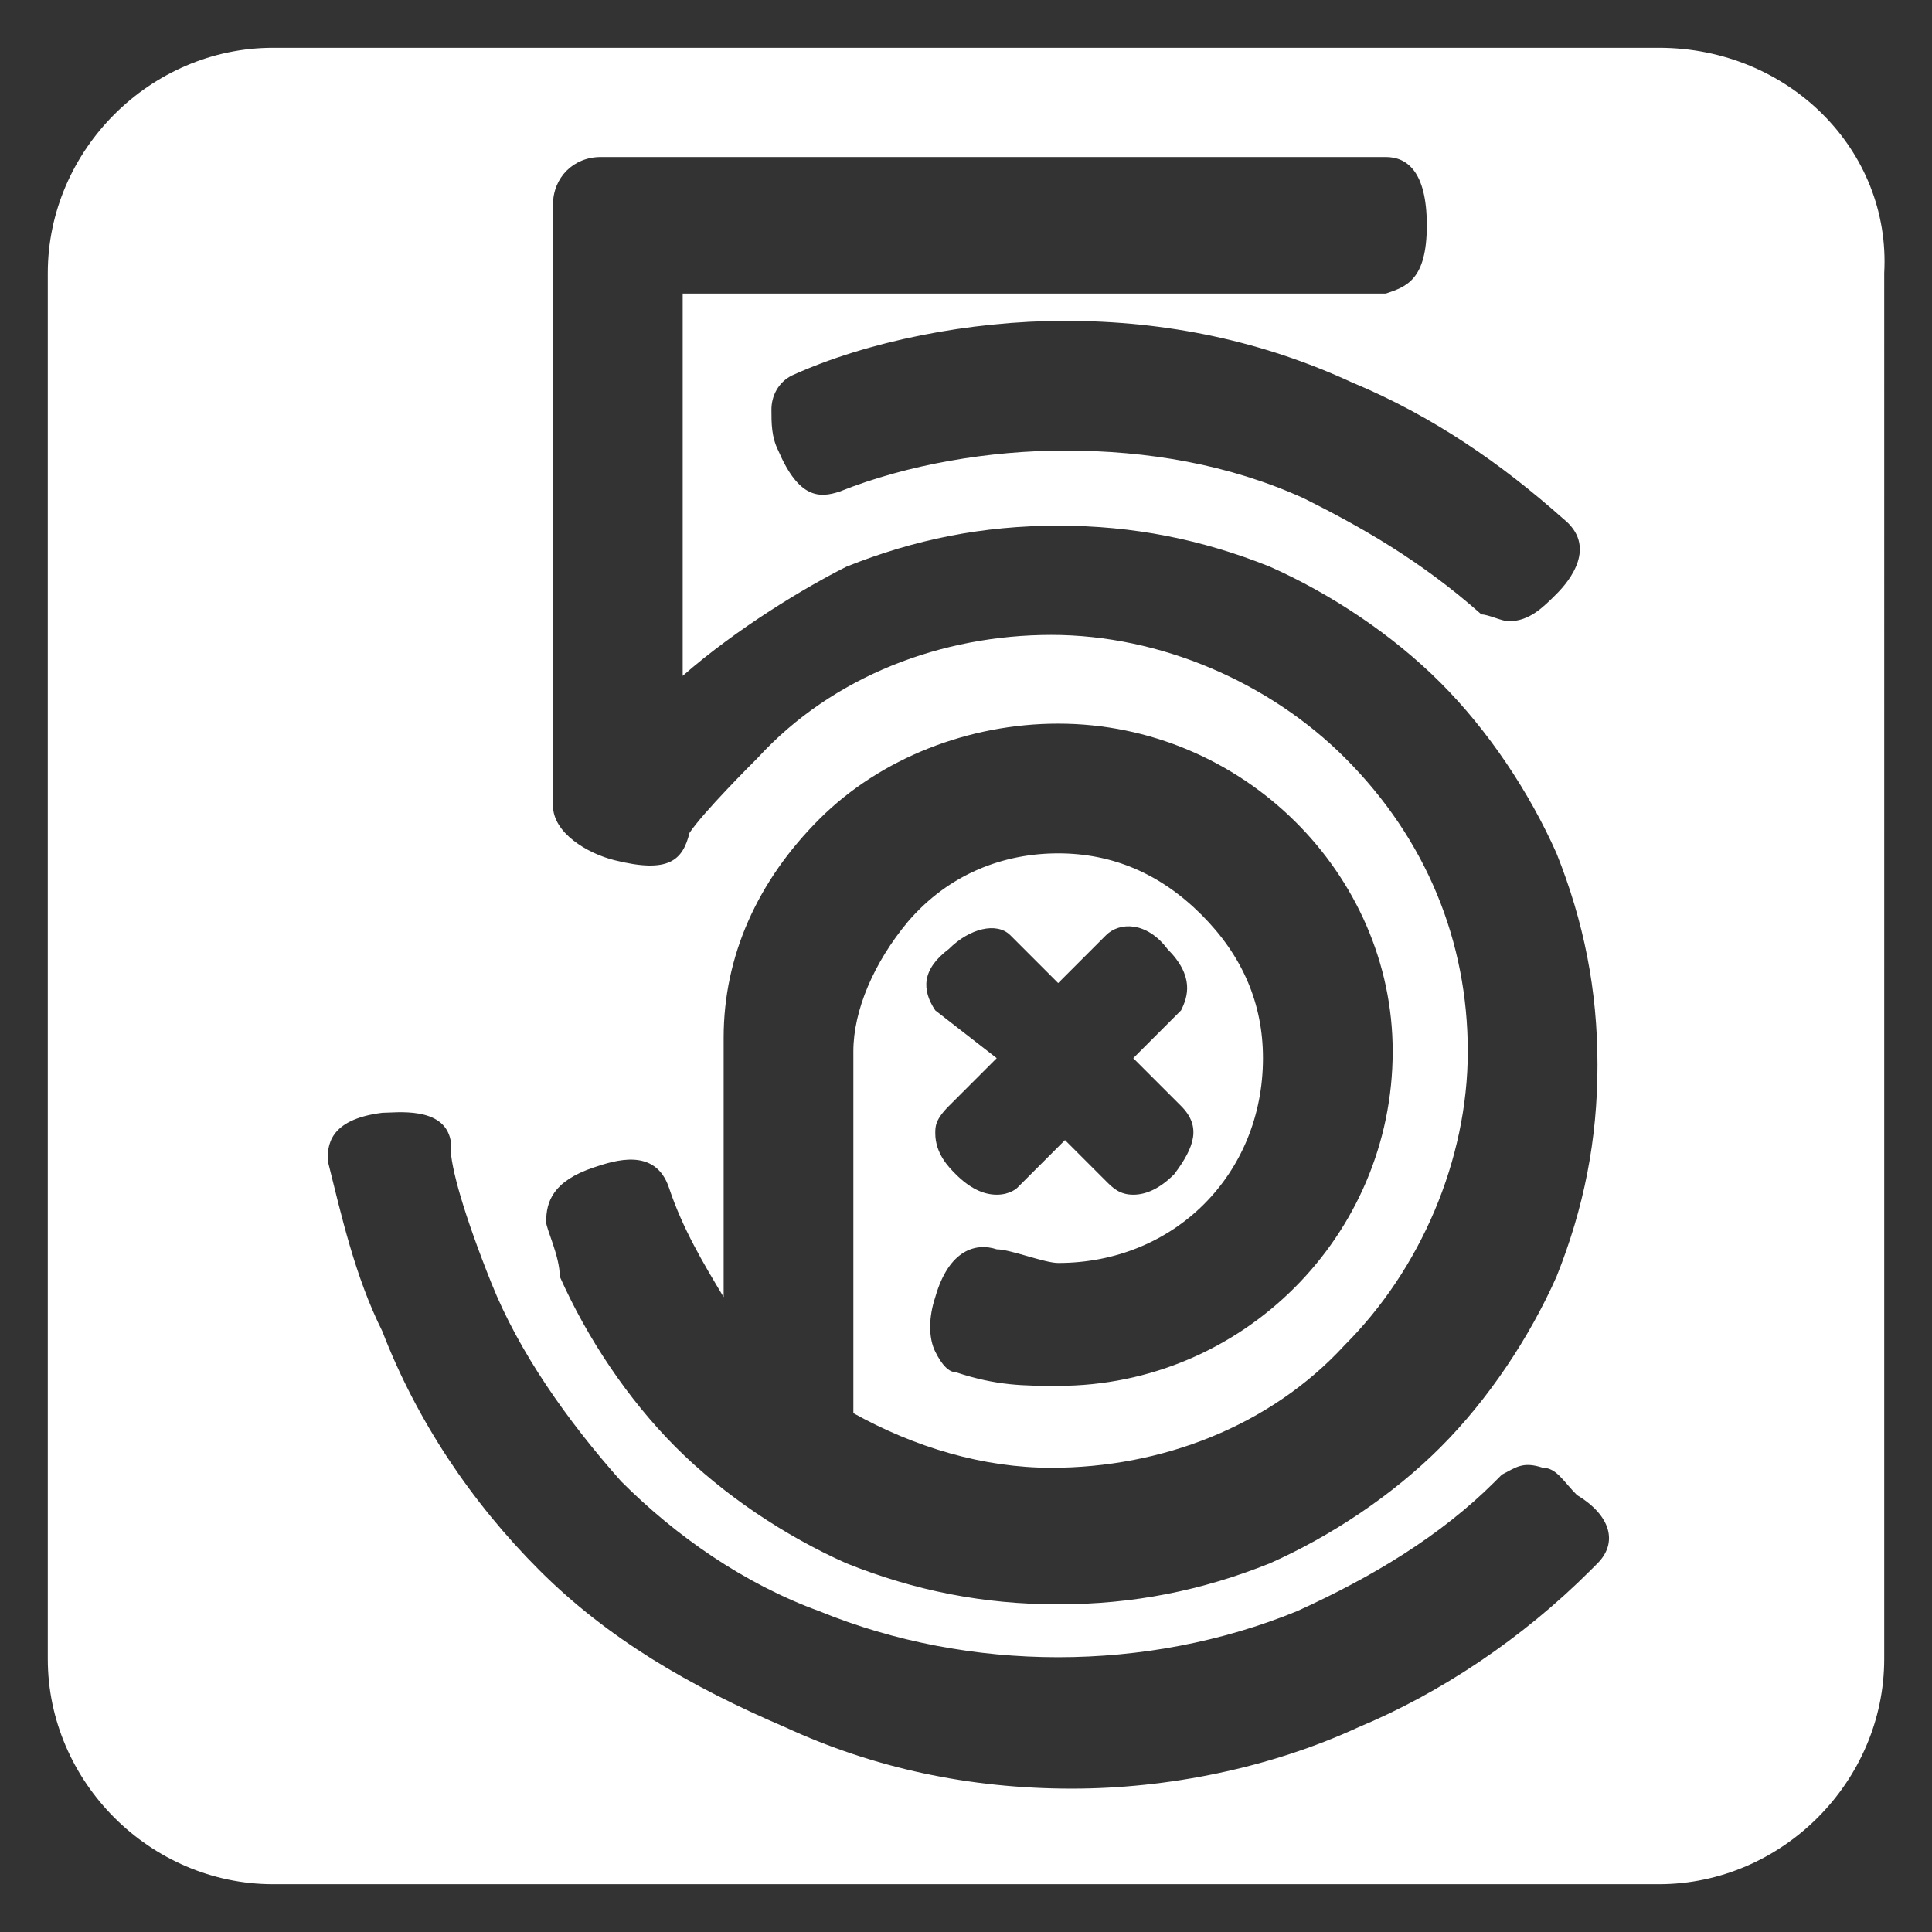 <?xml version="1.0" encoding="utf-8"?>
<!-- Generator: Adobe Illustrator 27.2.0, SVG Export Plug-In . SVG Version: 6.00 Build 0)  -->
<svg version="1.1" xmlns="http://www.w3.org/2000/svg" xmlns:xlink="http://www.w3.org/1999/xlink" x="0px" y="0px"
	 viewBox="0 0 28.3 28.3" style="enable-background:new 0 0 28.3 28.3;" xml:space="preserve">
<rect x="0" y="0" width="28.3" height="28.3" fill="#333333" stroke="none"/>
<style type="text/css">
	.st0{fill:#FFFFFF;}
	.st1{display:none;}
	.st2{display:inline;}
	.st3{display:inline;fill:#FFFFFF;}
</style>
<g id="_x35_00px">
	<path class="st0" d="M24.3,0.7H4C2.2,0.7,0.7,2.2,0.7,4v20.3c0,1.8,1.5,3.3,3.3,3.3h20.3c1.8,0,3.3-1.5,3.3-3.3V4
		C27.7,2.2,26.2,0.7,24.3,0.7z M22.8,8.7c-0.2,0.2-0.4,0.4-0.7,0.4c-0.1,0-0.3-0.1-0.4-0.1c-0.9-0.8-1.8-1.3-2.6-1.7
		c-1.1-0.5-2.3-0.7-3.5-0.7c-1.1,0-2.3,0.2-3.3,0.6c-0.3,0.1-0.6,0.1-0.9-0.6c-0.1-0.2-0.1-0.4-0.1-0.6c0-0.2,0.1-0.4,0.3-0.5
		c1.1-0.5,2.6-0.8,4-0.8c1.5,0,2.9,0.3,4.2,0.9c1.2,0.5,2.2,1.2,3.1,2C23.4,8,23,8.5,22.8,8.7z M8.7,17.1c0.3-0.1,0.9-0.3,1.1,0.3
		c0.2,0.6,0.5,1.1,0.8,1.6c0-1.3,0-3.7,0-3.8c0-1.2,0.5-2.3,1.4-3.2c0.9-0.9,2.2-1.4,3.5-1.4c2.7,0,4.9,2.2,4.9,4.8
		c0,2.7-2.2,4.9-4.9,4.9c-0.5,0-0.9,0-1.5-0.2c-0.1,0-0.2-0.1-0.3-0.3c-0.1-0.2-0.1-0.5,0-0.8c0.2-0.7,0.6-0.8,0.9-0.7
		c0.2,0,0.7,0.2,0.9,0.2c1.7,0,3-1.3,3-3c0-0.8-0.3-1.5-0.9-2.1c-0.6-0.6-1.3-0.9-2.1-0.9c-0.8,0-1.6,0.3-2.2,1
		c-0.5,0.6-0.8,1.3-0.8,1.9l0,5.3c0.9,0.5,1.9,0.8,2.9,0.8c1.6,0,3.2-0.6,4.3-1.8c1.1-1.1,1.8-2.7,1.8-4.3c0-1.6-0.6-3.1-1.8-4.3
		c-1.1-1.1-2.7-1.8-4.3-1.8c-1.6,0-3.2,0.6-4.3,1.8c-0.1,0.1-0.8,0.8-1,1.1C10,12.6,9.8,12.8,9,12.6c-0.4-0.1-0.9-0.4-0.9-0.8V3
		c0-0.4,0.3-0.7,0.7-0.7h11.5c0.3,0,0.6,0.2,0.6,1c0,0.8-0.3,0.9-0.6,1H10v5.6c0.8-0.7,1.8-1.3,2.4-1.6c1-0.4,2-0.6,3.1-0.6
		c1.1,0,2.1,0.2,3.1,0.6c0.9,0.4,1.8,1,2.5,1.7c0.7,0.7,1.3,1.6,1.7,2.5c0.4,1,0.6,2,0.6,3.1c0,1.1-0.2,2.1-0.6,3.1
		c-0.4,0.9-1,1.8-1.7,2.5c-0.7,0.7-1.6,1.3-2.5,1.7c-1,0.4-2,0.6-3.1,0.6c-1.1,0-2.1-0.2-3.1-0.6c-0.9-0.4-1.8-1-2.5-1.7
		c-0.7-0.7-1.3-1.6-1.7-2.5C8.2,18.4,8,18,8,17.9C8,17.6,8.1,17.3,8.7,17.1z M13.7,14.8c-0.2-0.3-0.2-0.6,0.2-0.9
		c0.3-0.3,0.7-0.4,0.9-0.2l0.7,0.7l0.7-0.7c0.2-0.2,0.6-0.2,0.9,0.2c0.4,0.4,0.3,0.7,0.2,0.9l-0.7,0.7l0.7,0.7
		c0.3,0.3,0.2,0.6-0.1,1c-0.2,0.2-0.4,0.3-0.6,0.3c-0.2,0-0.3-0.1-0.4-0.2l-0.6-0.6c-0.4,0.4-0.7,0.7-0.7,0.7c0,0-0.1,0.1-0.3,0.1
		c-0.2,0-0.4-0.1-0.6-0.3c-0.1-0.1-0.3-0.3-0.3-0.6c0-0.1,0-0.2,0.2-0.4l0.7-0.7L13.7,14.8z M23.4,22.9c0,0-0.1,0.1-0.1,0.1
		c-1,1-2.2,1.8-3.4,2.3c-1.3,0.6-2.8,0.9-4.2,0.9c-1.5,0-2.9-0.3-4.2-0.9C10.1,24.7,8.9,24,7.9,23c-1-1-1.8-2.2-2.3-3.5
		C5.2,18.7,5,17.8,4.8,17c0-0.2,0-0.6,0.8-0.7c0.2,0,0.9-0.1,1,0.4h0l0,0.1c0,0.3,0.2,1,0.6,2c0.4,1,1.1,2,1.9,2.9
		c0.8,0.8,1.8,1.5,2.9,1.9c2.2,0.9,4.8,0.9,7,0c1.1-0.5,2.1-1.1,2.9-1.9l0.1-0.1c0.2-0.1,0.3-0.2,0.6-0.1c0.2,0,0.3,0.2,0.5,0.4
		C23.6,22.2,23.7,22.6,23.4,22.9z"/>
</g>
<g id="Snapchat" class="st1">
	<g class="st2">
		<path class="st0" d="M24.3,0.7H4C2.2,0.7,0.7,2.2,0.7,4v20.3c0,1.8,1.5,3.3,3.3,3.3h20.3c1.8,0,3.3-1.5,3.3-3.3V4
			C27.7,2.2,26.2,0.7,24.3,0.7z M24.2,19.6c-0.2,0.5-1.1,0.8-2.7,1.1c-0.1,0.1-0.1,0.3-0.1,0.5c0,0.2-0.1,0.3-0.1,0.5
			c-0.1,0.2-0.2,0.3-0.5,0.3h0l0,0c-0.1,0-0.3,0-0.5-0.1c-0.3-0.1-0.6-0.1-1.1-0.1c-0.3,0-0.5,0-0.8,0.1c-0.5,0.1-0.9,0.4-1.4,0.7
			c-0.7,0.5-1.5,1.1-2.8,1.1c-0.1,0-0.1,0-0.1,0c0,0-0.1,0-0.1,0c-1.2,0-2-0.6-2.8-1.1c-0.5-0.4-0.9-0.7-1.4-0.7
			c-0.3,0-0.5-0.1-0.8-0.1c-0.5,0-0.8,0.1-1.1,0.1c-0.2,0-0.3,0.1-0.5,0.1c-0.3,0-0.4-0.2-0.5-0.4c0-0.2-0.1-0.3-0.1-0.5
			c0-0.2-0.1-0.4-0.1-0.5c-1.6-0.2-2.4-0.6-2.7-1.1c0-0.1,0-0.1,0-0.2c0-0.2,0.1-0.4,0.3-0.4c2.7-0.5,4-3.3,4-3.4c0,0,0,0,0,0
			c0.1-0.3,0.2-0.5,0.1-0.7c-0.2-0.4-0.7-0.6-1.1-0.7c-0.1,0-0.2-0.1-0.3-0.1c-0.9-0.4-1.1-0.8-1-1.1c0.1-0.4,0.6-0.7,1-0.7
			c0.1,0,0.2,0,0.3,0.1c0.4,0.2,0.7,0.2,0.9,0.2c0.2,0,0.3,0,0.4-0.1c0-0.2,0-0.3,0-0.5C8.6,10.6,8.5,8.9,9,7.9c1.3-3,4.1-3.2,5-3.2
			c0,0,0.3,0,0.3,0c0,0,0,0,0,0h0c0.8,0,3.7,0.2,5,3.2c0.4,1,0.3,2.7,0.3,4.1l0,0.1c0,0.1,0,0.3,0,0.4c0.1,0,0.2,0.1,0.3,0.1
			c0.3,0,0.5-0.1,0.9-0.2c0.1-0.1,0.3-0.1,0.4-0.1c0.1,0,0.3,0,0.4,0.1l0,0c0.4,0.1,0.6,0.4,0.6,0.7c0,0.4-0.3,0.7-1,1
			c-0.1,0-0.2,0.1-0.3,0.1c-0.4,0.1-1,0.3-1.1,0.7c-0.1,0.2,0,0.4,0.1,0.7c0,0,0,0,0,0c0.1,0.1,1.3,2.9,4,3.4c0.2,0,0.4,0.2,0.3,0.4
			C24.2,19.4,24.2,19.5,24.2,19.6z"/>
	</g>
</g>
<g id="IG" class="st1">
	<path class="st3" d="M24.4,0.7H4C2.2,0.7,0.7,2.2,0.7,4v20.4c0,1.8,1.5,3.2,3.2,3.2h20.5c1.8,0,3.2-1.5,3.2-3.2V4
		C27.7,2.2,26.2,0.7,24.4,0.7z M14.2,9c2.9,0,5.2,2.3,5.2,5.2c0,2.9-2.3,5.2-5.2,5.2c-2.9,0-5.2-2.3-5.2-5.2C9,11.3,11.3,9,14.2,9z
		 M24.4,23.5c0,0.8-0.3,1.2-1.2,1.2H5.2c-0.9,0-1.3-0.2-1.3-1.2V12h2.3C6.1,12.7,6,13.4,6,14.2c0,4.5,3.7,8.2,8.2,8.2
		c4.5,0,8.2-3.7,8.2-8.2c0-0.7-0.1-1.5-0.3-2.2h2.3V23.5z M24.4,7.8c0,0.6-0.5,1.2-1.2,1.2h-2.9c-0.6,0-1.2-0.5-1.2-1.2V4.9
		c0-0.6,0.5-1.2,1.2-1.2h2.9c0.6,0,1.2,0.5,1.2,1.2V7.8z"/>
</g>
<g id="FB" class="st1">
	<path class="st3" d="M24.4,0.7H4C2.2,0.7,0.7,2.2,0.7,4v20.4c0,1.8,1.4,3.3,3.2,3.3h10.4c0.9,0,1.7-0.8,1.7-1.7V15.8h-2.6v-3.6h2.6
		v-3c0-2.4,1.6-4.6,5.1-4.6c1.5,0,2.5,0.1,2.5,0.1l-0.1,3.3c0,0-1.1,0-2.3,0c-1.3,0-1.5,0.6-1.5,1.6v2.6h3.9l-0.2,3.6h-3.7v10.1
		c0,1,0.8,1.7,1.7,1.7h2.8c1.8,0,3.3-1.5,3.3-3.3l0-20.4C27.7,2.2,26.2,0.7,24.4,0.7z"/>
</g>
<g id="Twitter" class="st1">
	<g class="st2">
		<path class="st0" d="M27.7,4c0-1.8-1.5-3.3-3.2-3.3H4C2.2,0.7,0.7,2.2,0.7,4v20.4c0,1.8,1.4,3.3,3.2,3.3h20.4
			c1.8,0,3.3-1.5,3.3-3.3L27.7,4z M22.7,9.8c0,0.2,0,0.4,0,0.6c0,5.8-4.4,12.6-12.6,12.6c-2.5,0-4.8-0.7-6.8-2C3.7,21,4.1,21,4.4,21
			c2.1,0,4-0.7,5.5-1.9c-1.9,0-3.6-1.3-4.1-3.1c0.3,0.1,0.5,0.1,0.8,0.1c0.4,0,0.8-0.1,1.2-0.2c-2-0.4-3.5-2.2-3.5-4.3
			c0,0,0,0,0-0.1c0.6,0.3,1.3,0.5,2,0.6c-1.2-0.8-2-2.1-2-3.7c0-0.8,0.2-1.6,0.6-2.2c2.2,2.7,5.4,4.4,9.1,4.6
			c-0.1-0.3-0.1-0.7-0.1-1c0-2.4,2-4.4,4.4-4.4c1.3,0,2.4,0.5,3.2,1.4c1-0.2,2-0.6,2.8-1.1c-0.3,1-1,1.9-1.9,2.4
			c0.9-0.1,1.7-0.3,2.5-0.7C24.3,8.4,23.6,9.1,22.7,9.8z"/>
	</g>
</g>
<g id="LinkedIn" class="st1">
	<g class="st2">
		<path class="st0" d="M27.7,4c0-1.8-1.5-3.3-3.2-3.3H4C2.2,0.7,0.7,2.2,0.7,4v20.4c0,1.8,1.4,3.3,3.2,3.3h20.4
			c1.8,0,3.3-1.5,3.3-3.3L27.7,4z M8.9,23.3H4.8V11.1h4.1V23.3L8.9,23.3L8.9,23.3z M6.8,9.4L6.8,9.4L6.8,9.4c-1.4,0-2.3-0.9-2.3-2.1
			c0-1.2,0.9-2.1,2.3-2.1c1.4,0,2.2,0.9,2.3,2.1C9.1,8.5,8.3,9.4,6.8,9.4z M23.5,23.3h-4.1v-6.5c0-1.6-0.6-2.8-2.1-2.8
			c-1.1,0-1.8,0.8-2.1,1.5c-0.1,0.3-0.1,0.6-0.1,1v6.8h-4.1v0v0l0,0c0,0,0.1-11.1,0-12.2h4.1v1.7c0.5-0.8,1.5-2,3.7-2
			c2.7,0,4.7,1.7,4.7,5.5V23.3z"/>
		<path class="st0" d="M15.2,12.8L15.2,12.8C15.2,12.8,15.2,12.8,15.2,12.8L15.2,12.8z"/>
		<polygon class="st0" points="11.1,23.3 11.1,23.3 11.1,23.3 		"/>
	</g>
</g>
</svg>
